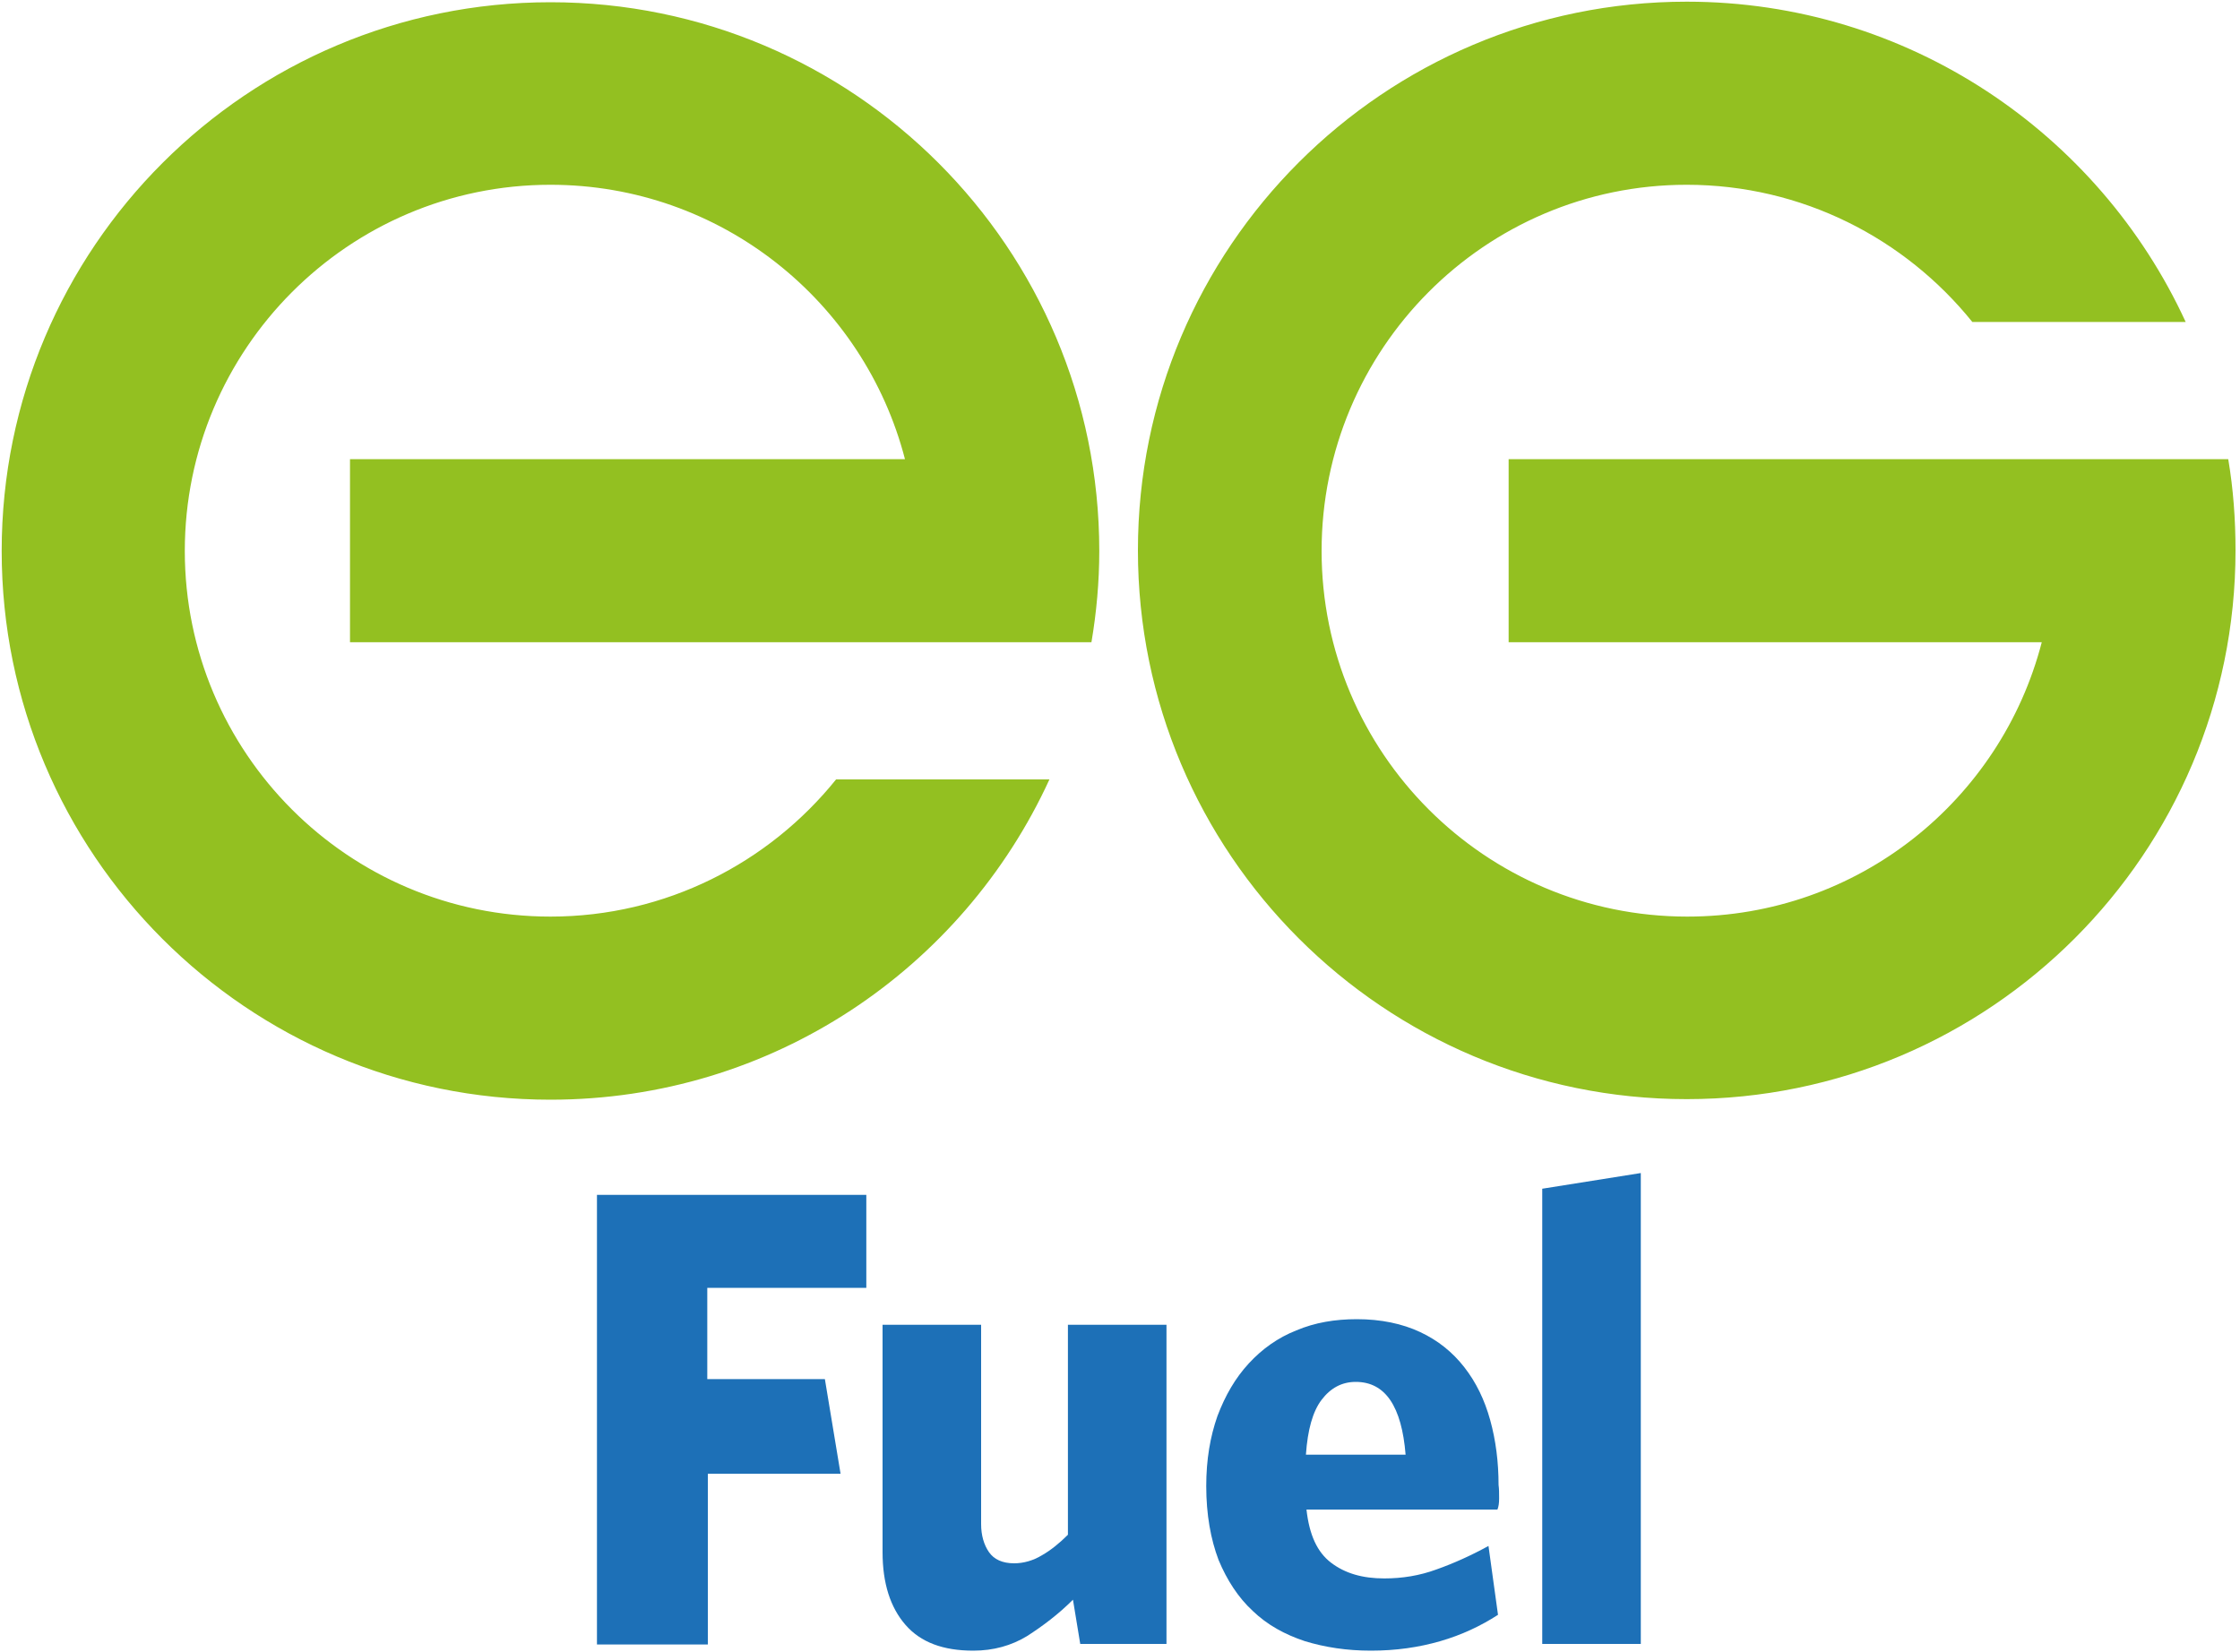 <?xml version="1.0" encoding="utf-8"?>
<!-- Generator: Adobe Illustrator 23.0.2, SVG Export Plug-In . SVG Version: 6.00 Build 0)  -->
<svg version="1.1" xmlns="http://www.w3.org/2000/svg" xmlns:xlink="http://www.w3.org/1999/xlink" x="0px" y="0px"
	 viewBox="0 0 400 295" style="enable-background:new 0 0 400 295;" xml:space="preserve">
<style type="text/css">
	.st0{fill:#1D70B7;}
	.st1{fill:#93C021;}
</style>
<g id="Laag_1">
</g>
<g id="content">
	<g>
		<g>
			<path class="st0" d="M126.3,230v16.3h21l2.8,16.9h-23.7v30.5h-19.8v-80.3h48.1V230H126.3z"/>
			<path class="st0" d="M192.9,293.6l-1.3-7.9c-2.6,2.6-5.4,4.7-8.2,6.5c-2.8,1.7-6,2.6-9.6,2.6c-5.4,0-9.4-1.5-12.1-4.6
				c-2.7-3.1-4.1-7.4-4.1-13v-40.6h17.6v35.6c0,2,0.5,3.7,1.4,5c0.9,1.3,2.4,2,4.5,2c1.7,0,3.4-0.5,4.9-1.4c1.6-0.9,3.2-2.2,4.7-3.7
				v-37.5h17.6v57H192.9z"/>
			<path class="st0" d="M267.7,267.6c0,0.9-0.1,1.5-0.3,2h-34.1c0.5,4.5,1.9,7.6,4.4,9.5c2.5,1.9,5.6,2.8,9.5,2.8
				c3.2,0,6.3-0.5,9.3-1.6c3.1-1.1,6.2-2.5,9.3-4.2l1.7,12.3c-3.1,2-6.5,3.6-10.3,4.7c-3.8,1.1-7.9,1.7-12.4,1.7
				c-4.3,0-8.2-0.6-11.8-1.7c-3.6-1.2-6.7-2.9-9.3-5.4c-2.6-2.4-4.6-5.5-6.1-9.1c-1.4-3.7-2.2-8.1-2.2-13.2c0-4.7,0.7-8.8,2-12.5
				c1.4-3.7,3.2-6.8,5.6-9.4c2.4-2.6,5.2-4.6,8.5-5.9c3.3-1.4,6.9-2,10.8-2c4.3,0,8.1,0.8,11.3,2.3c3.2,1.5,5.8,3.6,7.9,6.3
				c2.1,2.7,3.6,5.8,4.6,9.4c1,3.6,1.5,7.5,1.5,11.6C267.7,265.9,267.7,266.7,267.7,267.6z M242.1,246.8c-2.5,0-4.5,1.1-6.1,3.2
				c-1.6,2.1-2.5,5.4-2.8,9.8H251C250.3,251.2,247.4,246.8,242.1,246.8z"/>
			<path class="st0" d="M275.4,293.6v-81.3l17.6-2.8v84.1H275.4z"/>
		</g>
		<path class="st1" d="M343.5,82L343.5,82l-16.3,0v0H343.5z M397.9,82h-25.8v0H269.4v32.7h95.2c-7.3,28.2-32.8,49-63.3,49
			c-36.1,0-65.3-29.3-65.3-65.3S265.1,33,301.2,33c20.6,0,39,9.6,51,24.5h38.1c-15.5-33.7-49.6-57.2-89.1-57.2
			c-54.1,0-98,43.9-98,98s43.9,98,98,98s98-43.9,98-98C399.2,92.8,398.8,87.3,397.9,82z M194.9,114.7c0.9-5.3,1.4-10.8,1.4-16.3
			c0-54.1-43.9-98-98-98c-54.1,0-98,43.9-98,98s43.9,98,98,98c39.6,0,73.6-23.4,89.1-57.2h-38.1c-12,14.9-30.4,24.5-51,24.5
			c-36.1,0-65.3-29.3-65.3-65.3S62.2,33,98.3,33c30.4,0,56,20.8,63.3,49H62.5v32.7h99.1c0,0,0,0,0,0H194.9z M325.7,82L325.7,82
			l16.3,0v0H325.7z"/>
	</g>
</g>
</svg>
